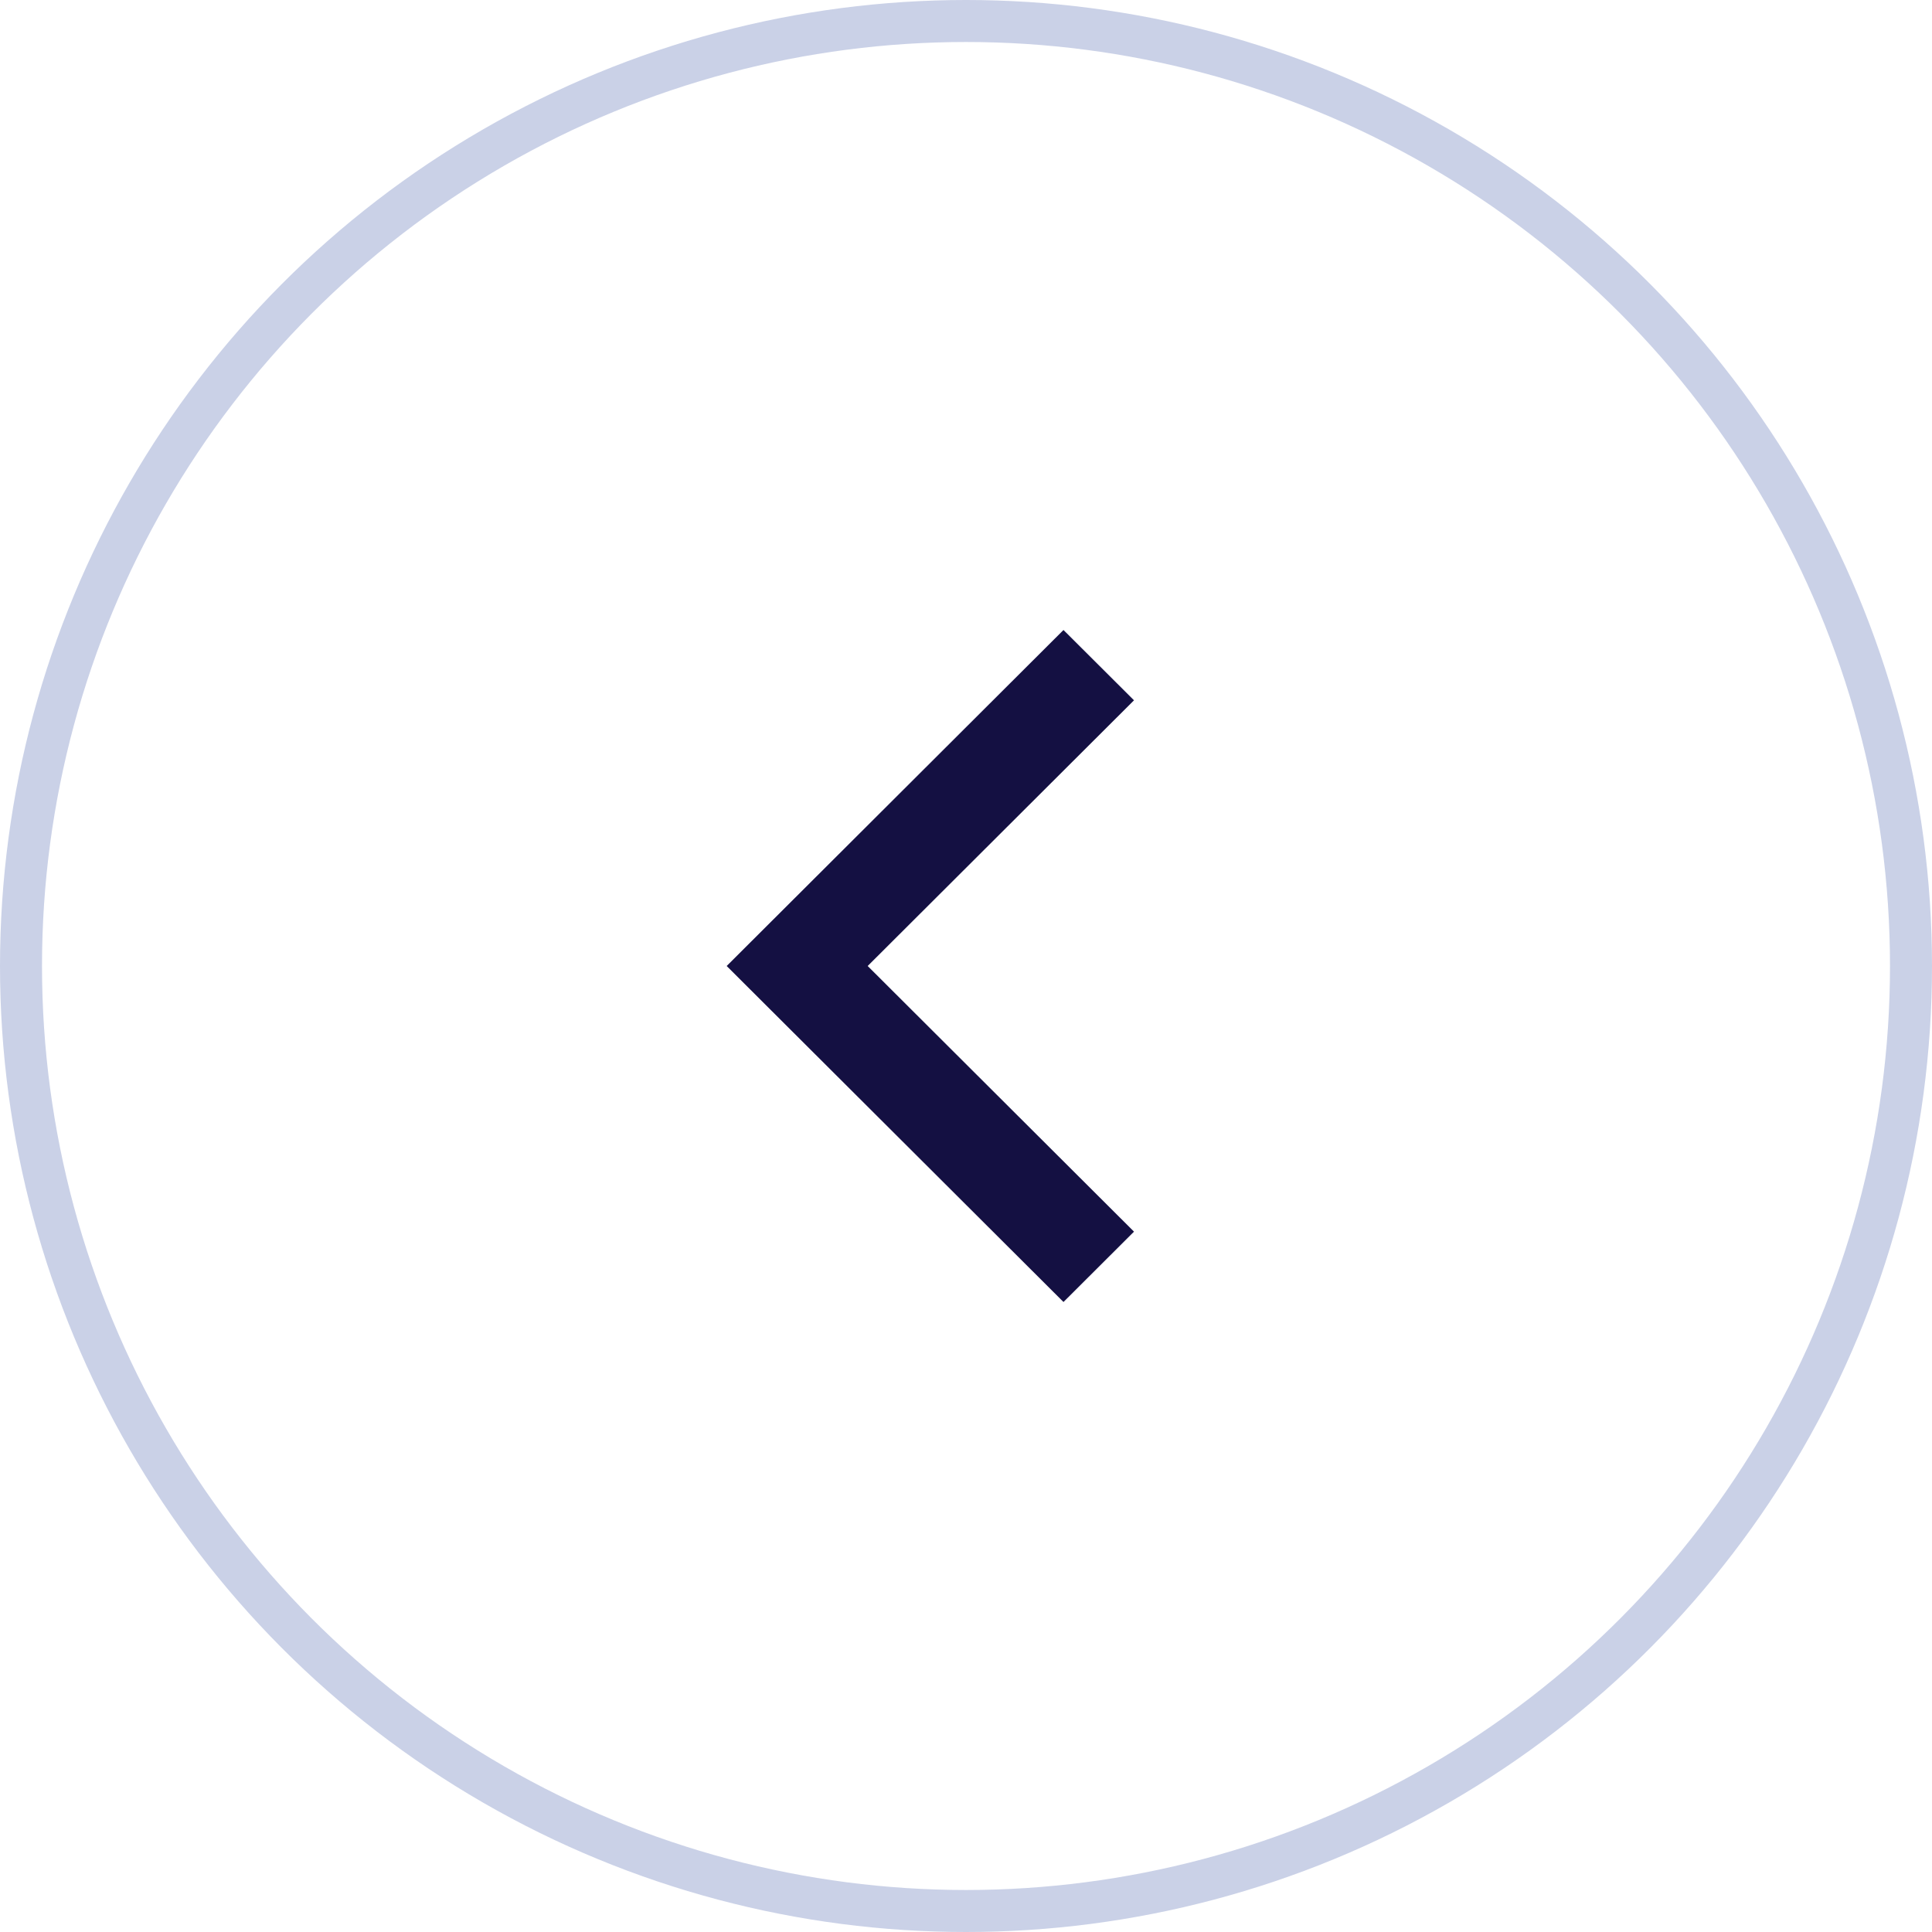 <?xml version="1.0" encoding="UTF-8"?>
<svg width="46px" height="46px" viewBox="0 0 46 46" version="1.1" xmlns="http://www.w3.org/2000/svg" xmlns:xlink="http://www.w3.org/1999/xlink">
    <title>A4C091FB-ED80-4B14-8F97-27DF03A06705</title>
    <g id="Page-1" stroke="none" stroke-width="1" fill="none" fill-rule="evenodd">
        <g id="UUDISED_detailvaade" transform="translate(-672, -833)">
            <g id="nool_vasakule" transform="translate(695, 856) rotate(-180) translate(-695, -856) translate(672, 833)">
                <circle id="Oval" stroke="#CAD1E7" cx="23" cy="23" r="22.5"></circle>
                <polygon id="Fill-2-Copy-27" fill="#141042" transform="translate(23.849, 23) rotate(-360) translate(-23.849, -23) " points="19 16.675 25.341 23 19 29.326 20.679 31 28.698 23 20.679 15"></polygon>
            </g>
        </g>
    </g>
</svg>